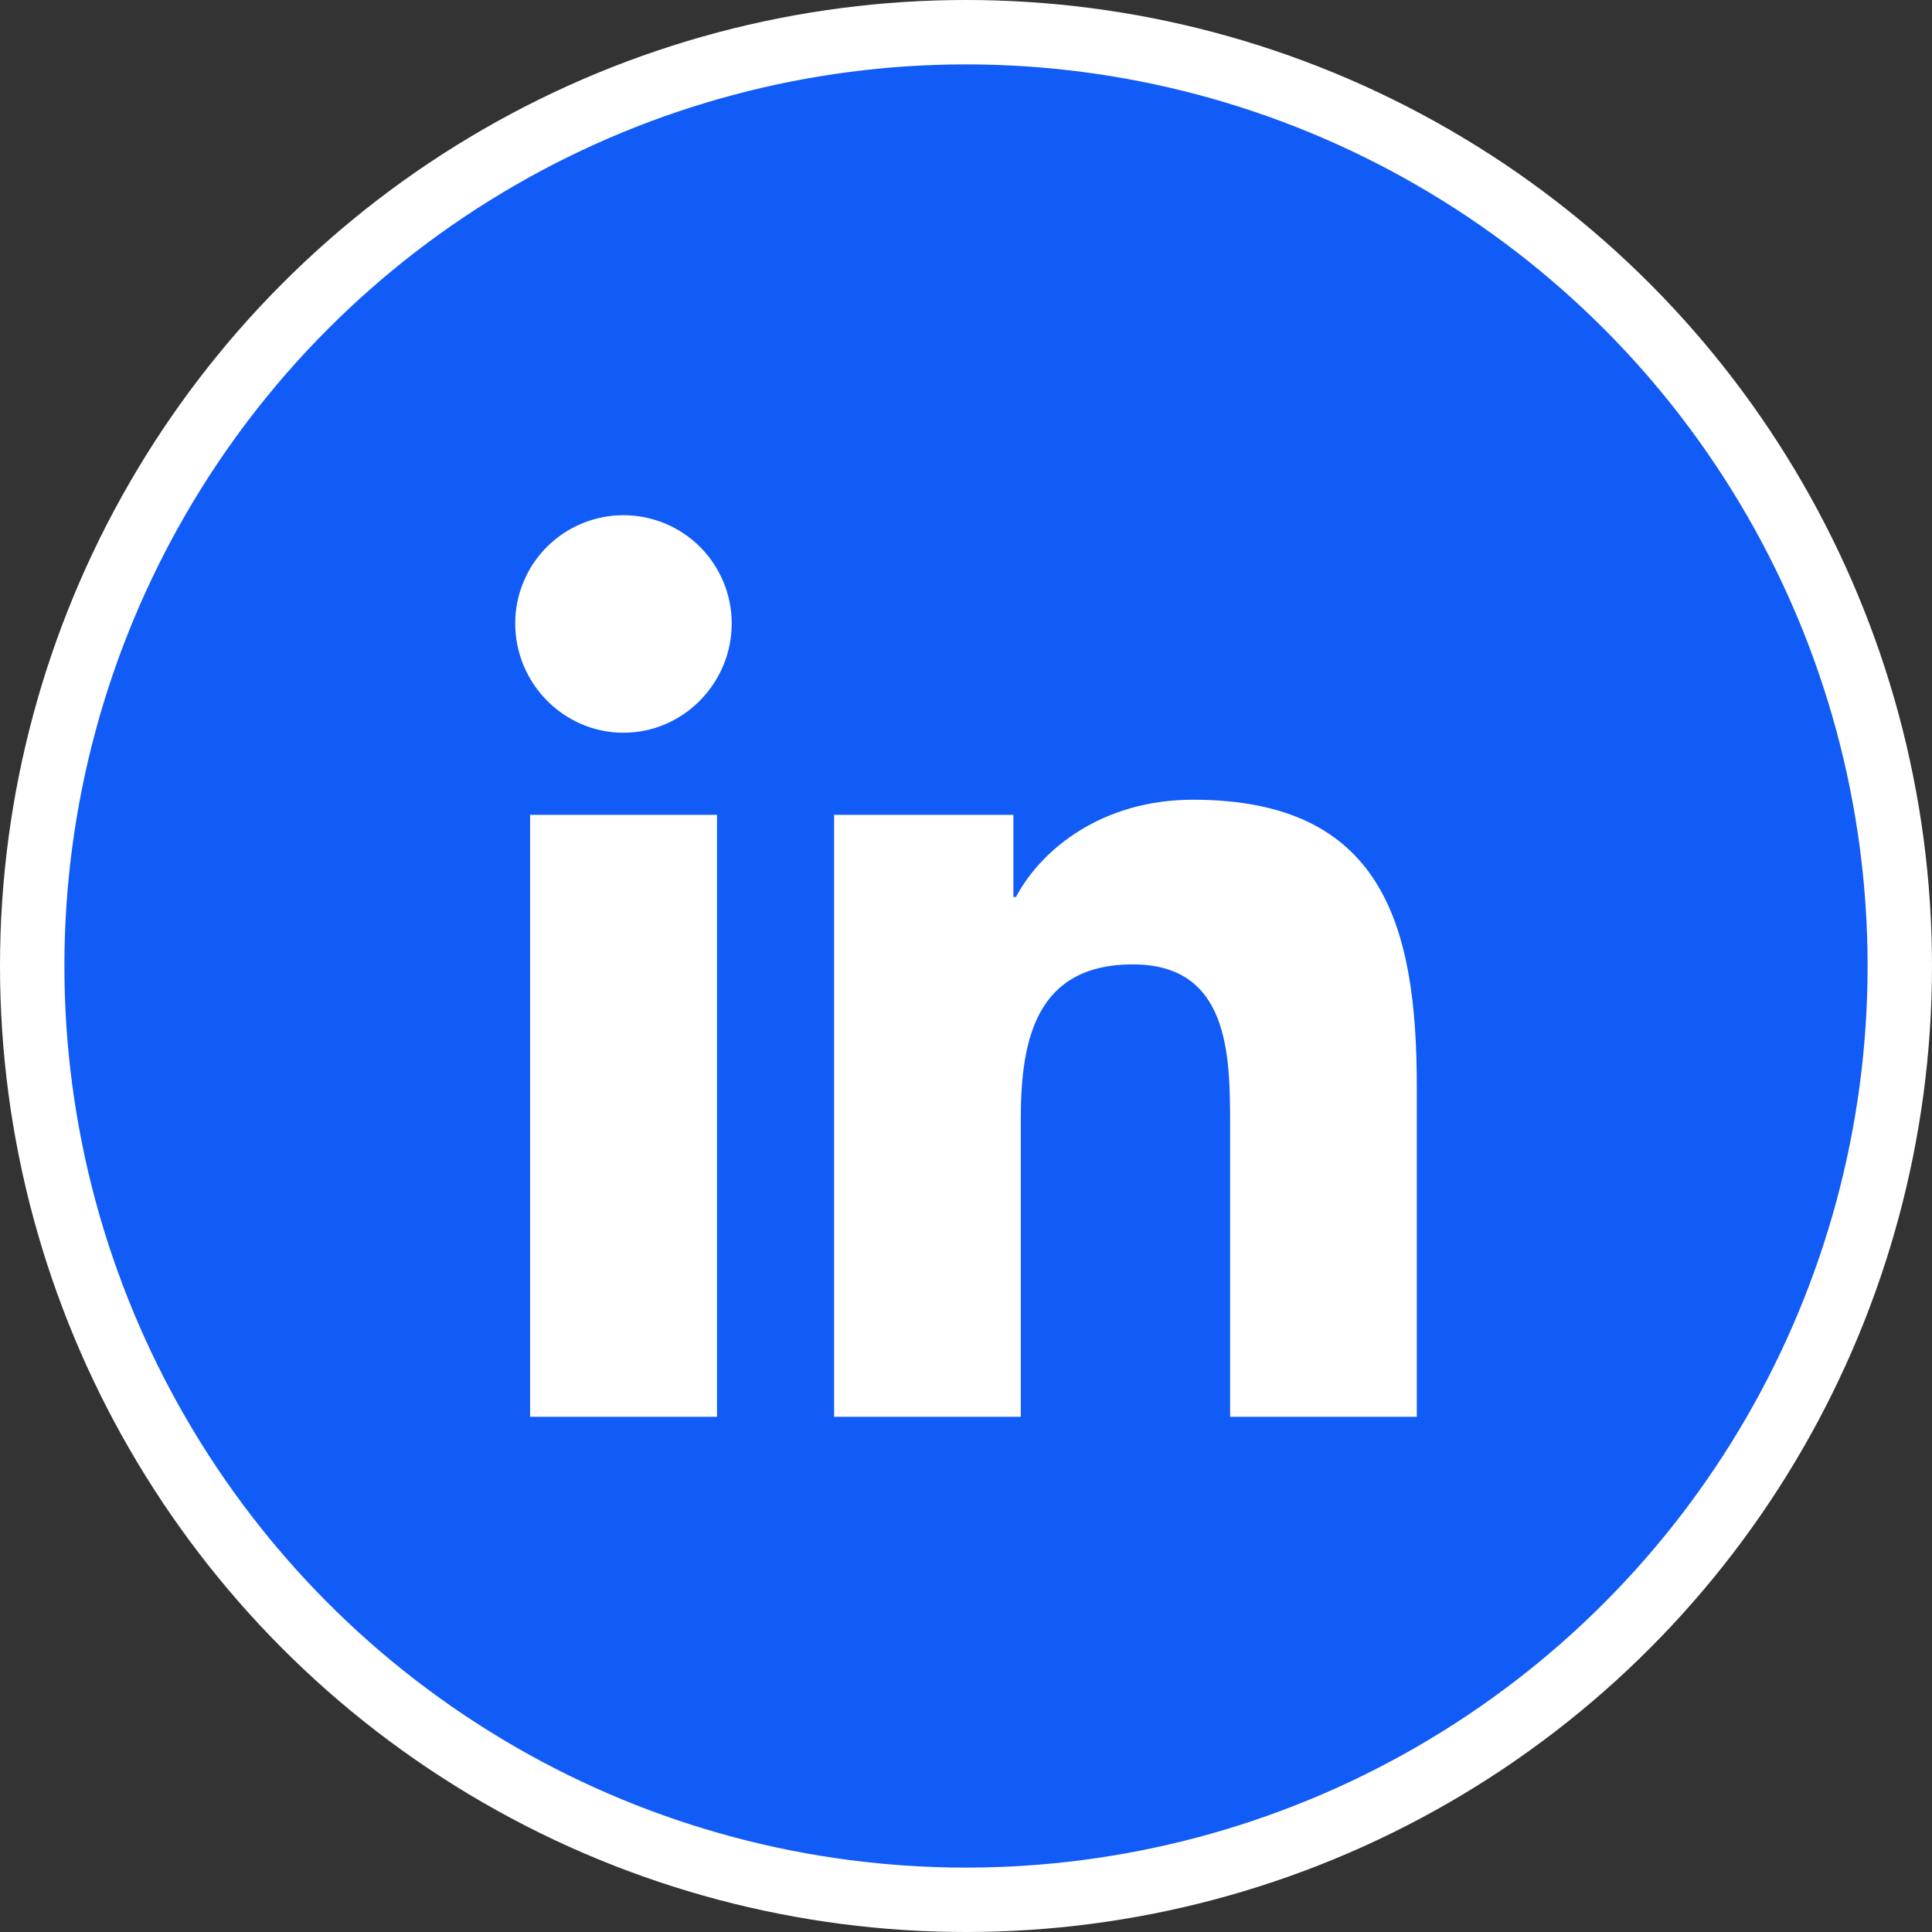 <svg width="30" height="30" viewBox="0 0 30 30" fill="none" xmlns="http://www.w3.org/2000/svg">
<rect x="0" y="0" width="30" height="30" fill="#333333" stroke="none"/>
<circle cx="15" cy="15" r="14.5" fill="#115BF7" stroke="white"/>
<path d="M11.134 22H8.231V12.653H11.134V22ZM9.681 11.378C8.753 11.378 8 10.609 8 9.681C8 9.235 8.177 8.808 8.492 8.492C8.808 8.177 9.235 8 9.681 8C10.127 8 10.554 8.177 10.87 8.492C11.185 8.808 11.362 9.235 11.362 9.681C11.362 10.609 10.609 11.378 9.681 11.378ZM21.997 22H19.101V17.45C19.101 16.365 19.079 14.975 17.592 14.975C16.082 14.975 15.851 16.153 15.851 17.372V22H12.952V12.653H15.736V13.928H15.776C16.164 13.193 17.11 12.418 18.523 12.418C21.46 12.418 22 14.353 22 16.865V22H21.997Z" fill="white"/>
</svg>
